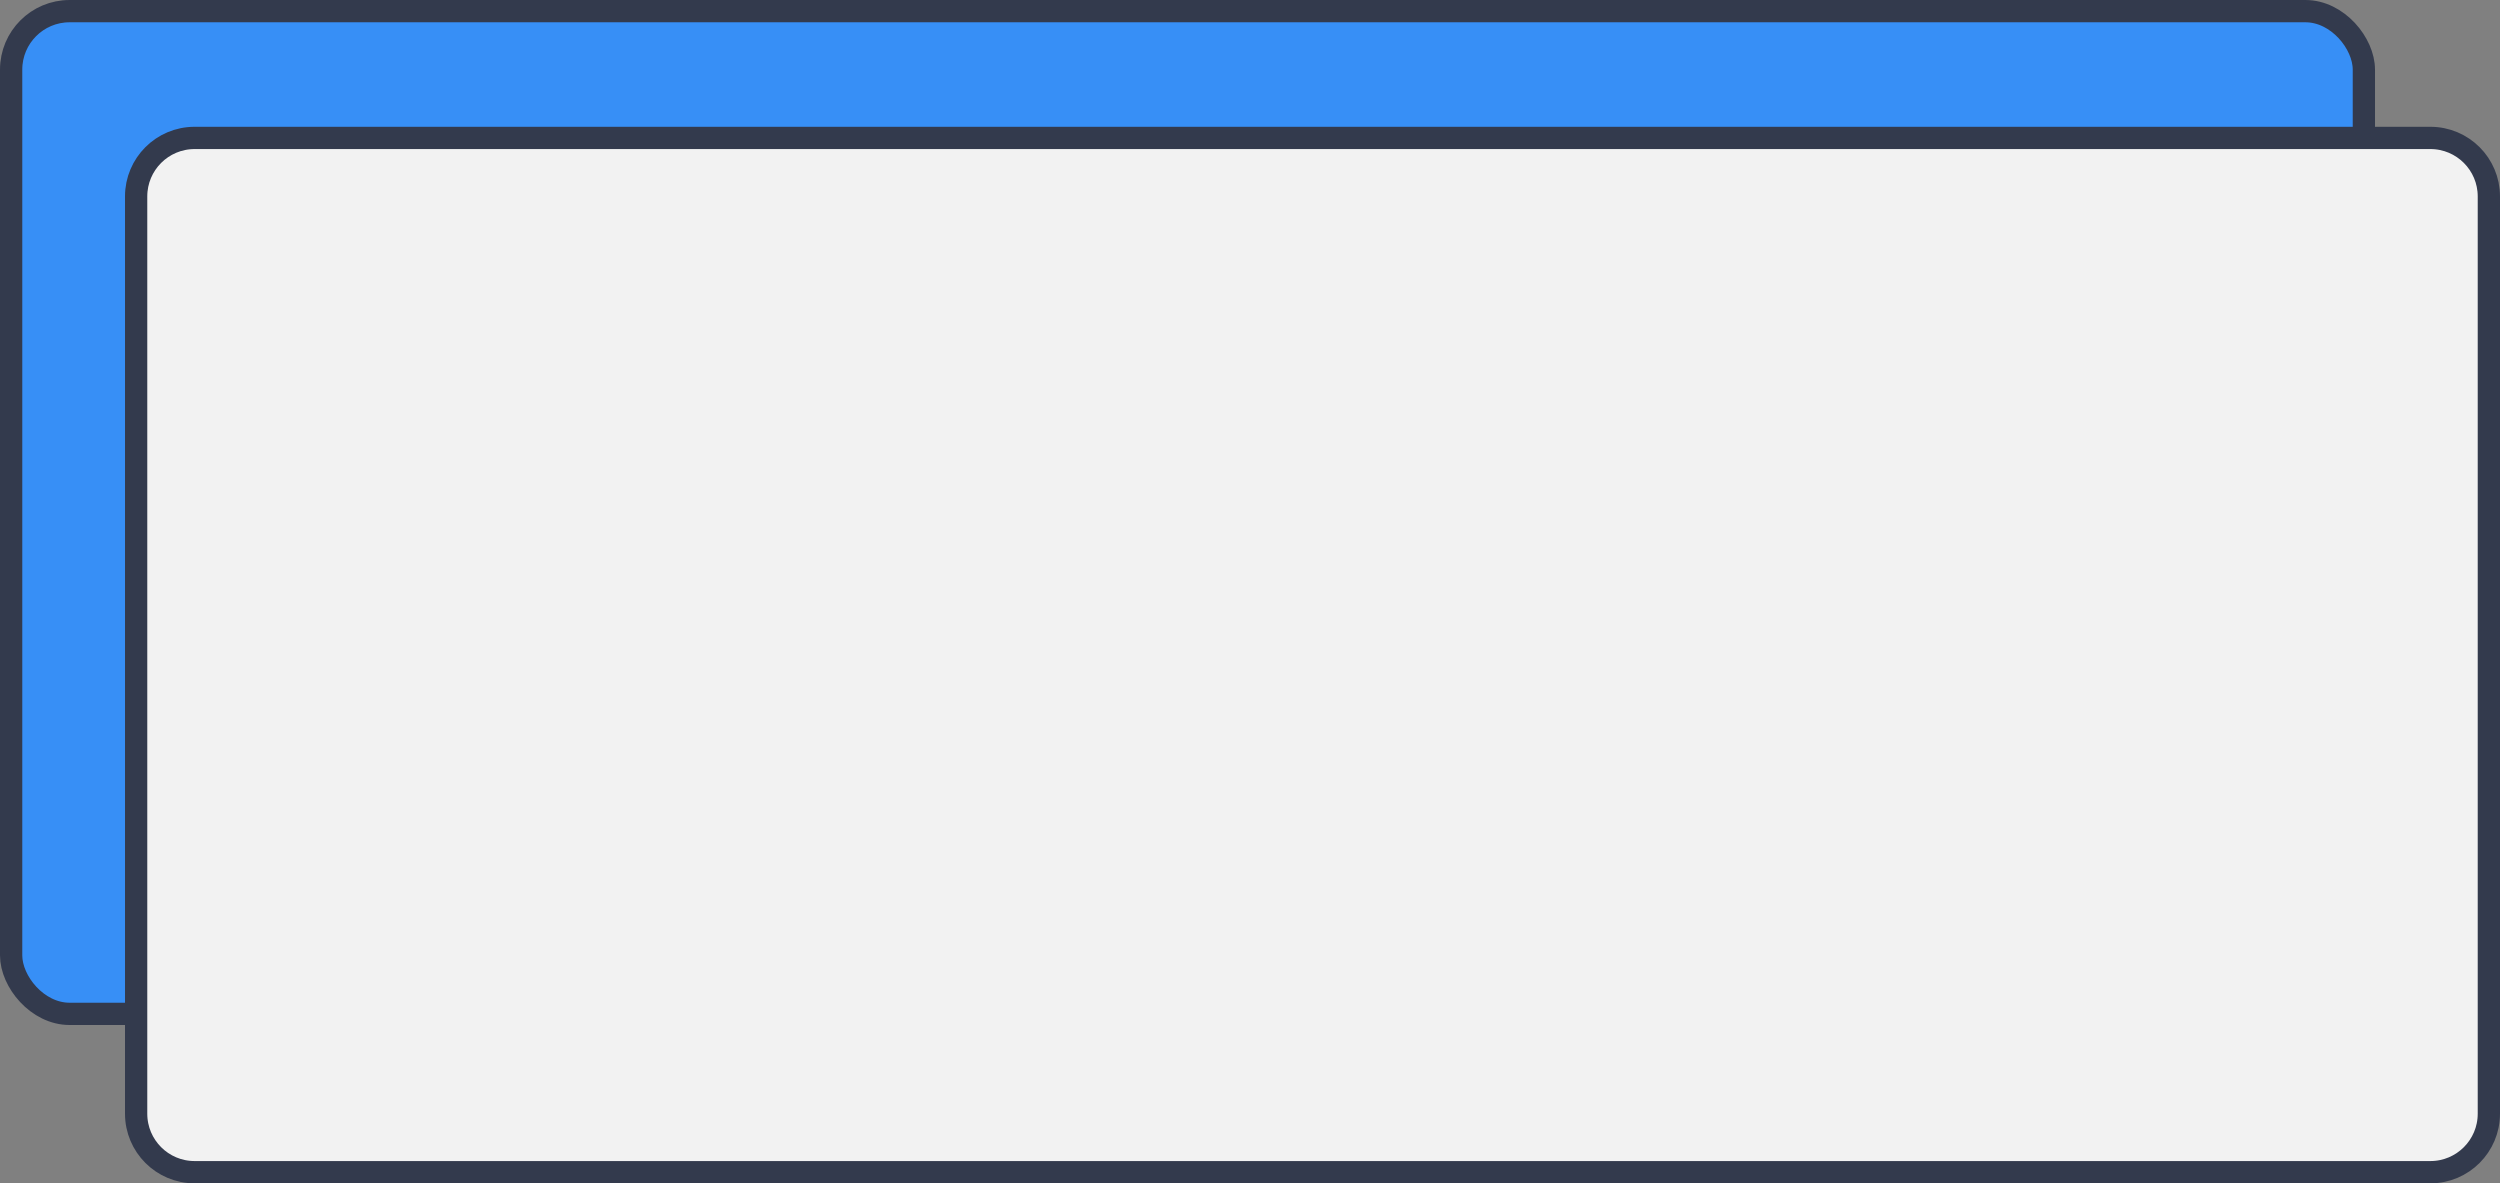 <?xml version="1.0" encoding="UTF-8"?> <svg xmlns="http://www.w3.org/2000/svg" width="300" height="142" viewBox="0 0 300 142" fill="none"><rect x="0" y="0" width="300" height="142" fill="#808080" stroke="none"/> <rect x="1.337" y="1.337" width="282.327" height="120.327" rx="7.017" fill="#378FF6" stroke="#333A4D" stroke-width="2.673"></rect> <path d="M23.354 16.551H291.646C295.522 16.551 298.663 19.693 298.663 23.568V133.646C298.663 137.522 295.522 140.663 291.646 140.663H23.354C19.478 140.663 16.337 137.522 16.337 133.646V23.568C16.337 19.693 19.478 16.551 23.354 16.551Z" fill="#F2F2F2" stroke="#333A4D" stroke-width="2.673"></path> </svg> 